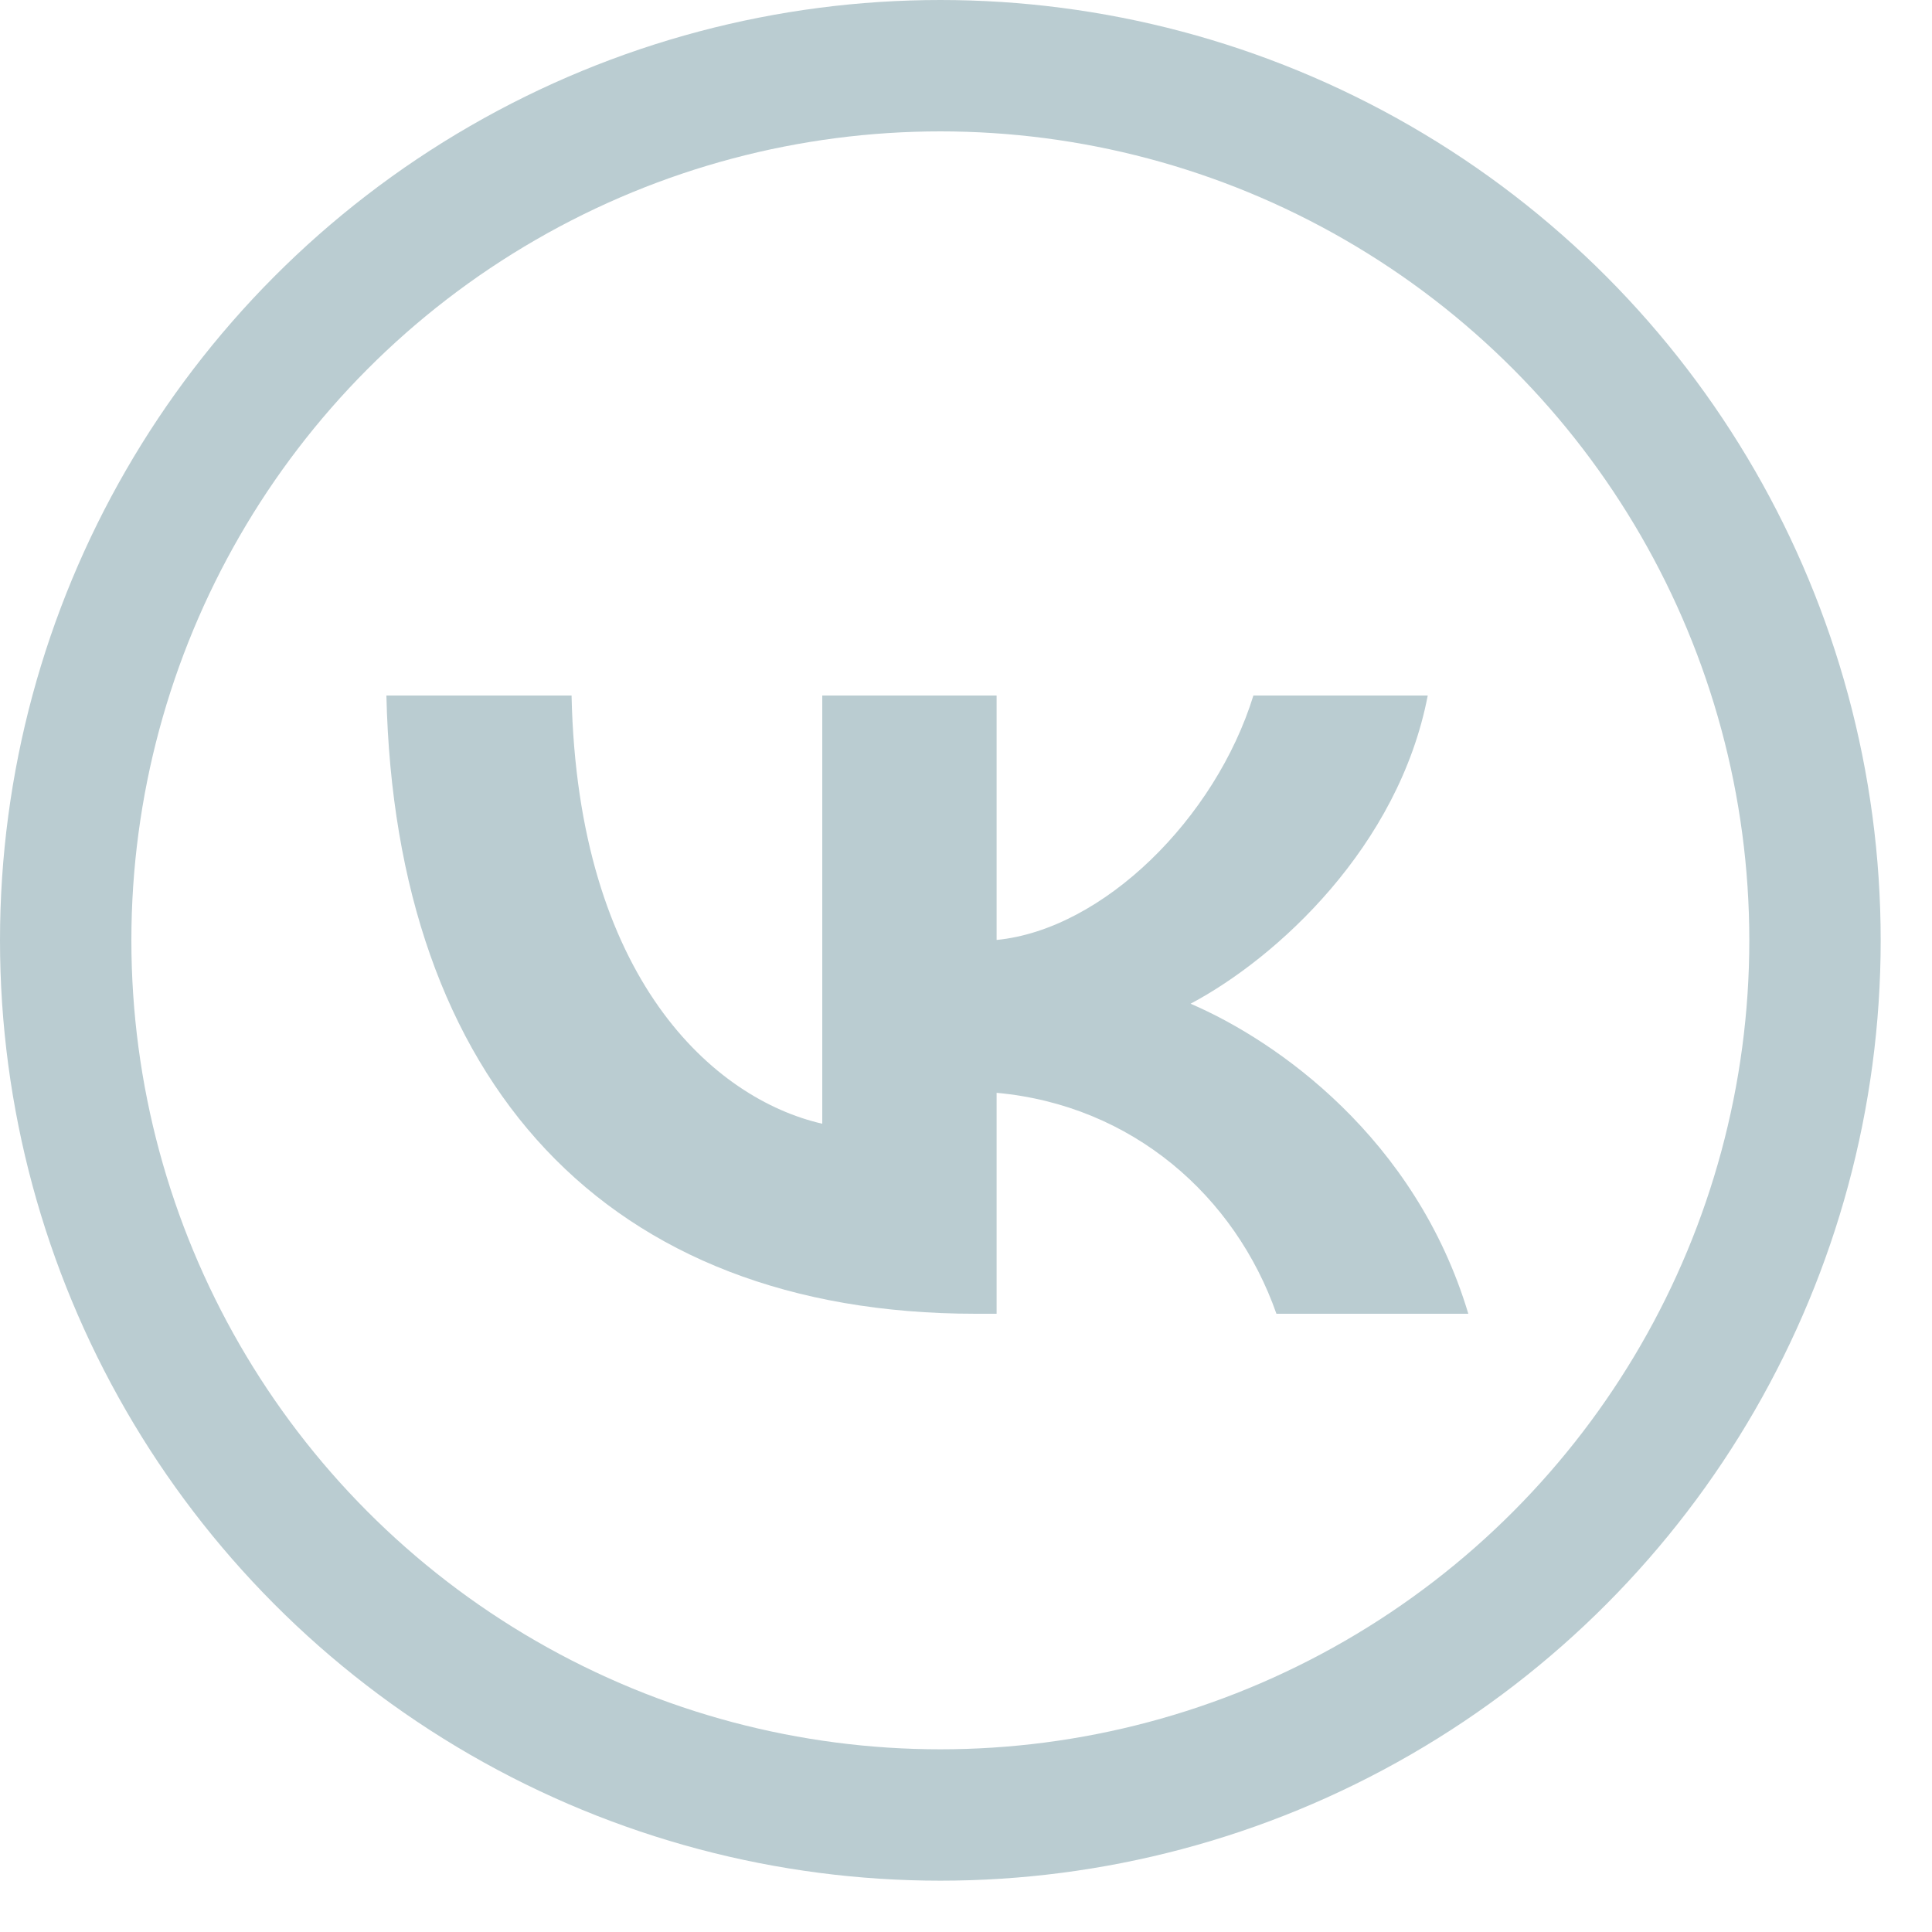 <?xml version="1.0" encoding="UTF-8"?> <svg xmlns="http://www.w3.org/2000/svg" width="25" height="25" viewBox="0 0 25 25" fill="none"> <circle cx="12.168" cy="12.168" r="11.318" stroke="#BACCD1" stroke-width="1.7"></circle> <path d="M12.625 17C7.842 17 5.114 13.997 5 9H7.396C7.475 12.668 9.241 14.221 10.64 14.541V9H12.896V12.163C14.278 12.027 15.729 10.586 16.219 9H18.475C18.099 10.954 16.525 12.395 15.406 12.988C16.525 13.469 18.318 14.726 19 17H16.517C15.983 15.479 14.654 14.301 12.896 14.141V17H12.625Z" fill="#BACCD1"></path> </svg> 